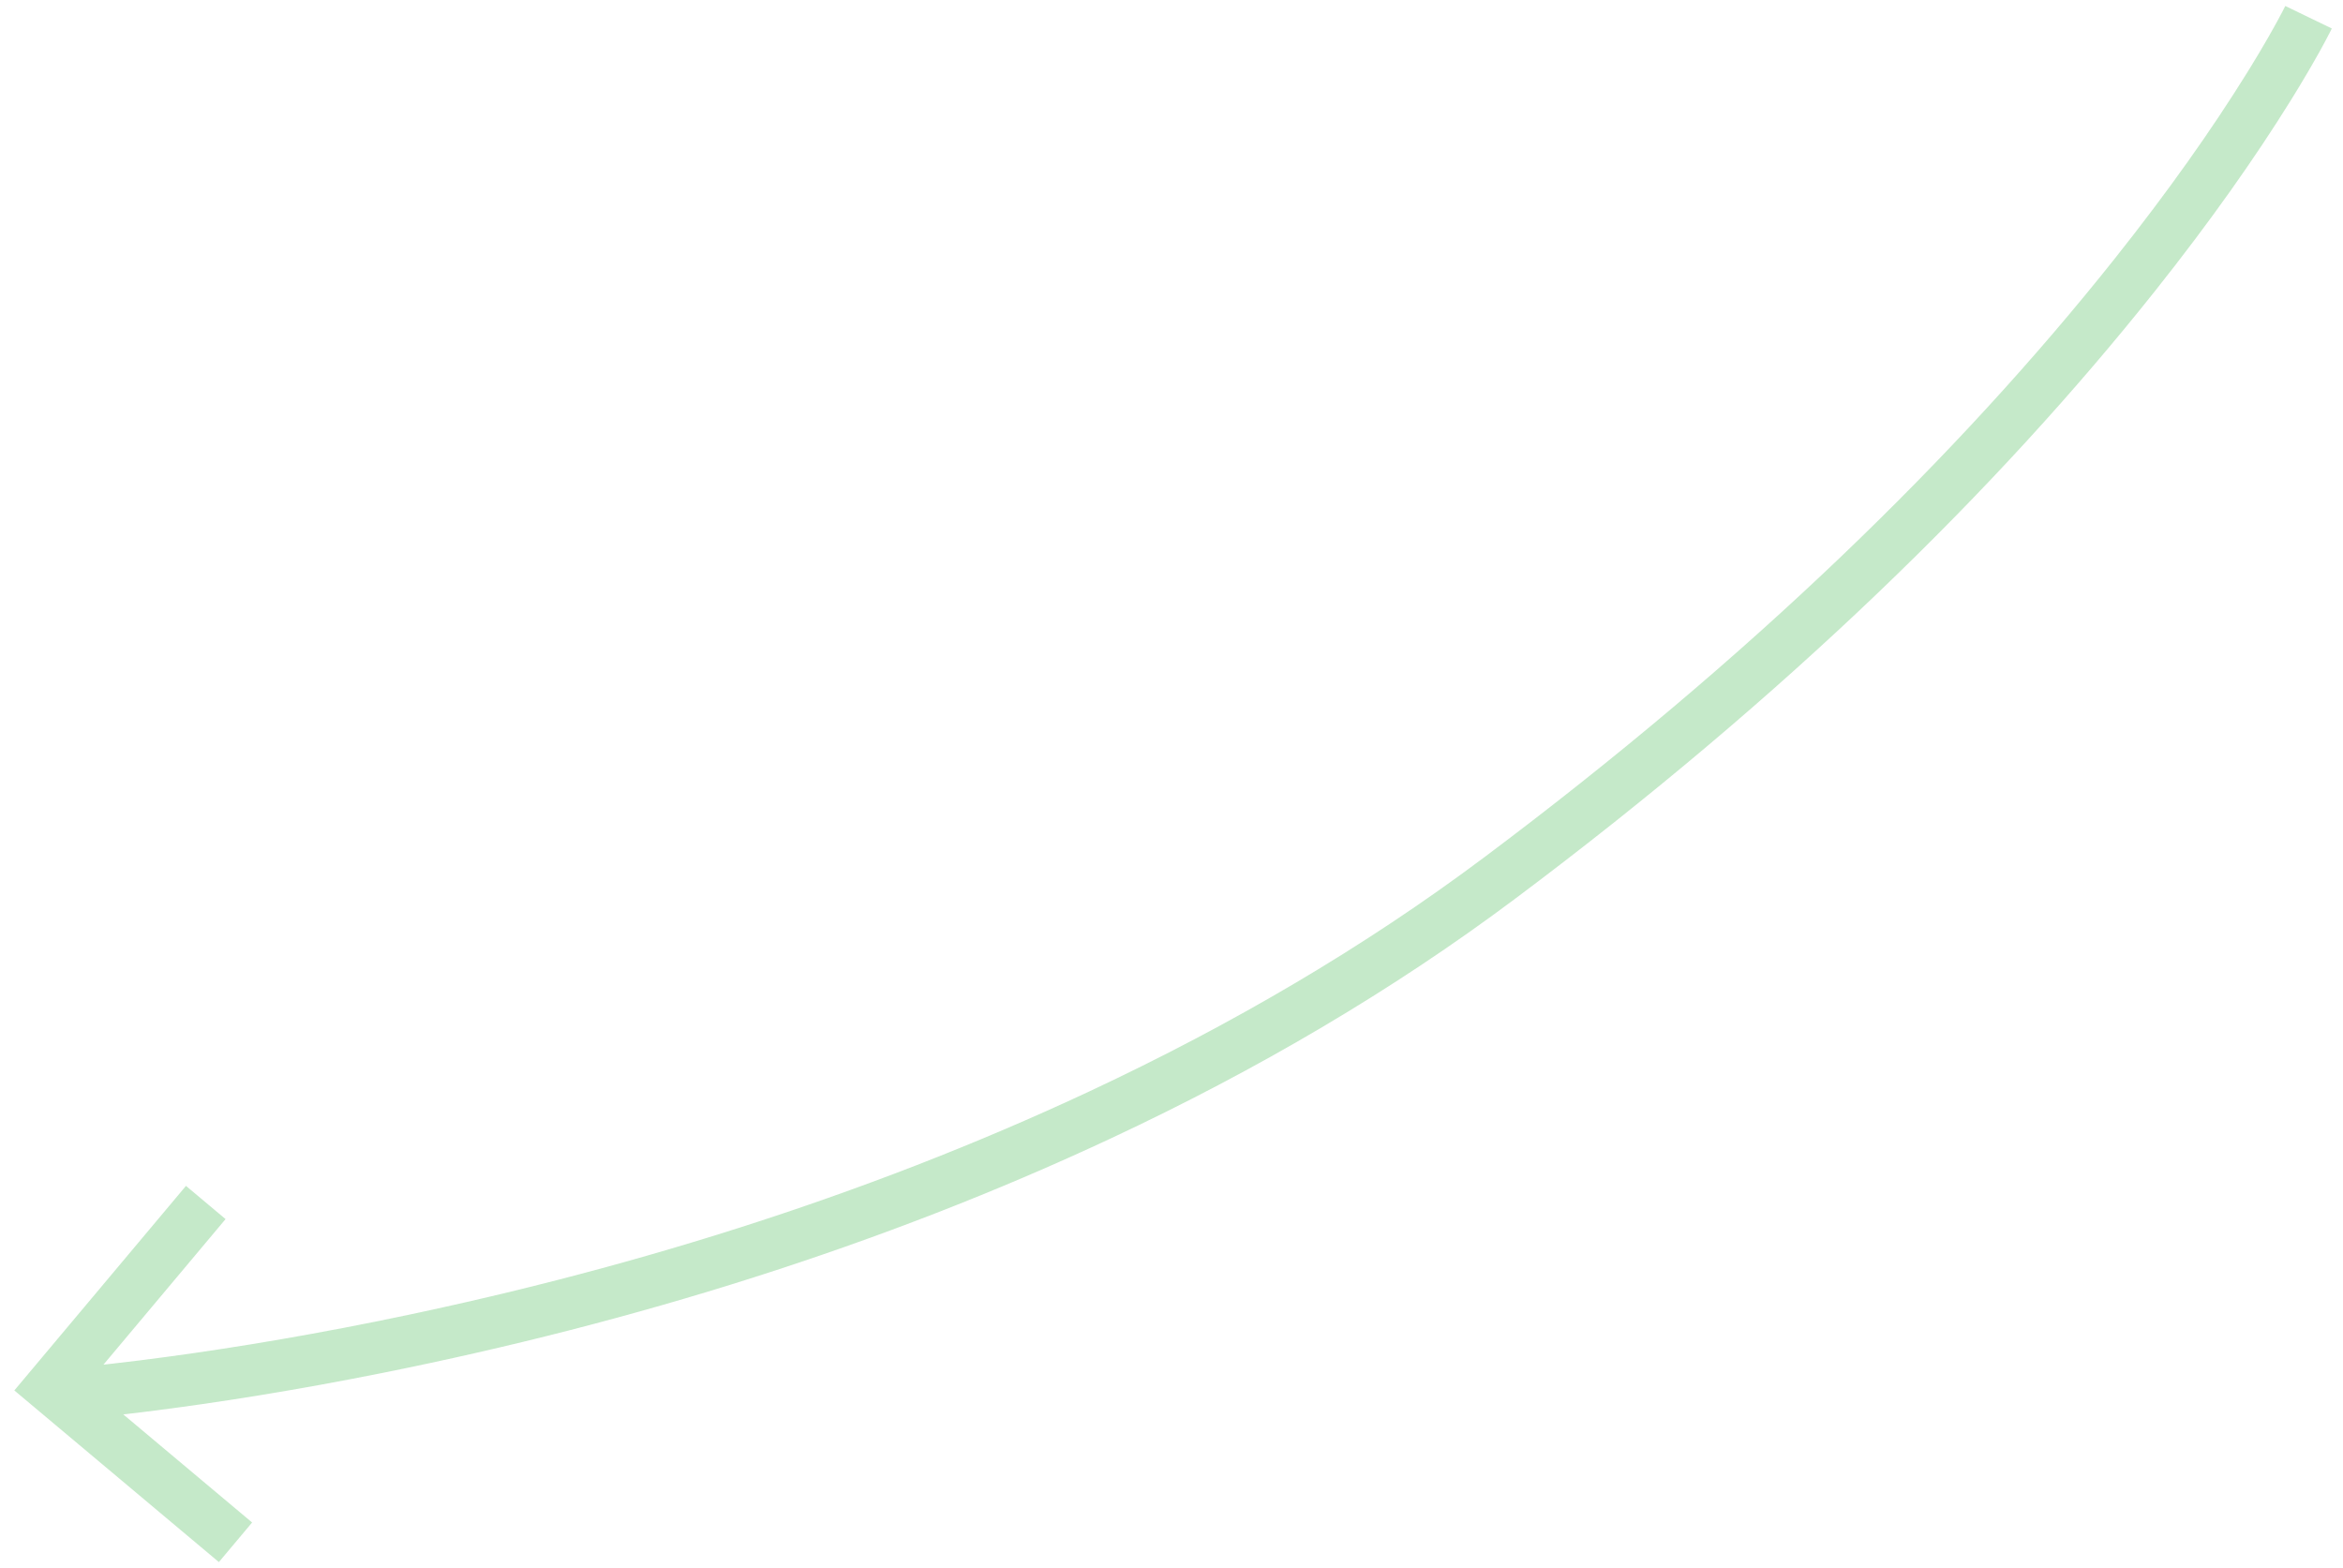 <?xml version="1.0" encoding="UTF-8"?>
<svg width="136px" height="91px" viewBox="0 0 136 91" version="1.1" xmlns="http://www.w3.org/2000/svg" xmlns:xlink="http://www.w3.org/1999/xlink">
    <title>arrow-5</title>
    <g id="Page-1" stroke="none" stroke-width="1" fill="none" fill-rule="evenodd" opacity="0.3">
        <g id="illustration-step-5" transform="translate(-1123, -433)" fill="#3CB44B" fill-rule="nonzero">
            <g id="steps" transform="translate(588, 331)">
                <g id="gleba-copy-4" transform="translate(535, 63)">
                    <path d="M132.65,39.347 L135.35,40.653 L135.258,40.839 L134.965,41.399 L134.762,41.773 L134.575,42.111 L134.168,42.826 C134.097,42.95 134.023,43.076 133.948,43.204 L133.475,43.998 L133.222,44.414 L133.222,44.414 L132.958,44.842 C130.911,48.138 128.302,51.851 125.08,55.902 C115.9,67.447 103.643,79.42 87.899,91.201 C80.835,96.486 72.994,101.091 64.51,105.062 C51.075,111.351 36.696,115.776 22.318,118.665 C17.287,119.676 12.614,120.423 8.417,120.946 L7.344,121.075 L7.156,121.096 L14.634,127.37 L12.705,129.668 L0.832,119.705 L10.795,107.832 L13.093,109.76 L6.005,118.208 L6.494,118.154 L8.046,117.969 L8.046,117.969 C12.171,117.455 16.772,116.719 21.728,115.724 C35.885,112.879 50.04,108.522 63.238,102.345 C71.545,98.457 79.21,93.956 86.101,88.799 C101.638,77.174 113.71,65.381 122.732,54.035 C125.881,50.075 128.423,46.458 130.409,43.259 L130.663,42.848 L131.137,42.064 L131.668,41.156 L131.668,41.156 L132.132,40.33 L132.463,39.713 L132.65,39.347 Z" id="arrow-5"></path>
                </g>
            </g>
        </g>
    </g>
</svg>